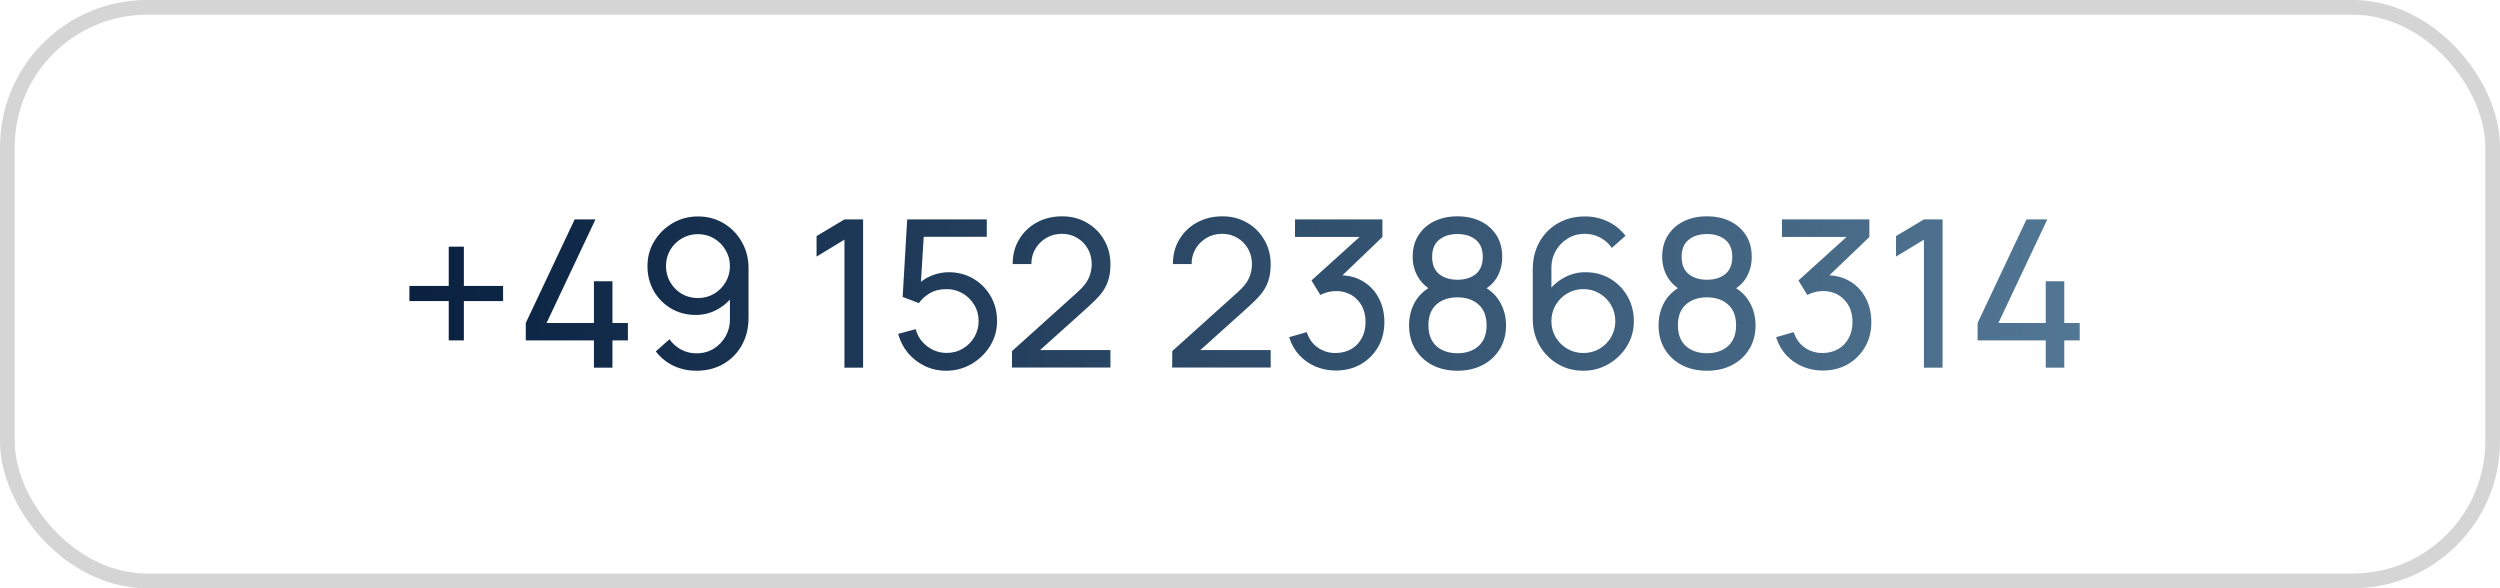 <?xml version="1.0" encoding="UTF-8"?> <svg xmlns="http://www.w3.org/2000/svg" width="170" height="40" viewBox="0 0 170 40" fill="none"> <rect x="0.5" y="0.5" width="169" height="39" rx="9.5" stroke="#2D2D2D" stroke-opacity="0.2"></rect> <path d="M30.514 23.145V20.471H27.84V19.442H30.514V16.775H31.543V19.442H34.21V20.471H31.543V23.145H30.514ZM40.387 25V23.145H35.753V21.962L39.078 14.92H40.492L37.167 21.962H40.387V19.127H41.647V21.962H42.697V23.145H41.647V25H40.387ZM47.465 14.717C48.104 14.717 48.682 14.871 49.2 15.179C49.723 15.487 50.136 15.909 50.44 16.446C50.748 16.978 50.901 17.58 50.901 18.252V21.605C50.901 22.31 50.748 22.935 50.44 23.481C50.136 24.022 49.716 24.447 49.179 24.755C48.648 25.058 48.038 25.21 47.352 25.21C46.797 25.21 46.279 25.098 45.798 24.874C45.322 24.645 44.921 24.319 44.594 23.894L45.526 23.068C45.726 23.362 45.987 23.595 46.309 23.768C46.632 23.941 46.979 24.027 47.352 24.027C47.796 24.027 48.188 23.922 48.529 23.712C48.874 23.497 49.145 23.217 49.34 22.872C49.536 22.522 49.635 22.146 49.635 21.745V19.722L49.907 20.03C49.614 20.45 49.24 20.786 48.788 21.038C48.335 21.29 47.845 21.416 47.318 21.416C46.692 21.416 46.13 21.269 45.63 20.975C45.136 20.681 44.744 20.284 44.455 19.785C44.17 19.281 44.028 18.716 44.028 18.091C44.028 17.466 44.184 16.899 44.496 16.39C44.809 15.881 45.224 15.475 45.742 15.172C46.265 14.869 46.839 14.717 47.465 14.717ZM47.465 15.921C47.063 15.921 46.697 16.019 46.365 16.215C46.034 16.406 45.77 16.668 45.575 16.999C45.383 17.326 45.288 17.69 45.288 18.091C45.288 18.492 45.383 18.859 45.575 19.19C45.77 19.521 46.032 19.785 46.358 19.981C46.69 20.172 47.056 20.268 47.458 20.268C47.859 20.268 48.223 20.172 48.55 19.981C48.881 19.785 49.145 19.521 49.34 19.19C49.536 18.859 49.635 18.492 49.635 18.091C49.635 17.694 49.536 17.333 49.34 17.006C49.149 16.675 48.888 16.411 48.556 16.215C48.23 16.019 47.866 15.921 47.465 15.921ZM57.422 25V16.299L55.526 17.447V16.054L57.422 14.92H58.69V25H57.422ZM64.335 25.21C63.817 25.21 63.334 25.103 62.886 24.888C62.443 24.673 62.062 24.379 61.745 24.006C61.432 23.628 61.208 23.194 61.073 22.704L62.27 22.382C62.354 22.713 62.503 23 62.718 23.243C62.933 23.481 63.182 23.668 63.467 23.803C63.756 23.934 64.057 23.999 64.37 23.999C64.781 23.999 65.149 23.901 65.476 23.705C65.807 23.504 66.069 23.241 66.26 22.914C66.451 22.583 66.547 22.221 66.547 21.829C66.547 21.423 66.447 21.057 66.246 20.73C66.05 20.399 65.786 20.137 65.455 19.946C65.124 19.755 64.762 19.659 64.37 19.659C63.927 19.659 63.546 19.752 63.229 19.939C62.916 20.121 62.669 20.345 62.487 20.611L61.381 20.191L61.689 14.92H67.1V16.103H62.291L62.844 15.585L62.585 19.806L62.312 19.449C62.592 19.15 62.926 18.919 63.313 18.756C63.705 18.593 64.104 18.511 64.51 18.511C65.135 18.511 65.695 18.658 66.19 18.952C66.685 19.241 67.077 19.638 67.366 20.142C67.655 20.641 67.8 21.204 67.8 21.829C67.8 22.45 67.641 23.017 67.324 23.53C67.007 24.039 66.584 24.447 66.057 24.755C65.534 25.058 64.96 25.21 64.335 25.21ZM68.811 24.993L68.818 23.873L73.291 19.848C73.665 19.512 73.914 19.195 74.04 18.896C74.171 18.593 74.236 18.282 74.236 17.965C74.236 17.578 74.148 17.228 73.97 16.915C73.793 16.602 73.55 16.355 73.242 16.173C72.939 15.991 72.594 15.9 72.206 15.9C71.805 15.9 71.448 15.996 71.135 16.187C70.823 16.374 70.575 16.623 70.393 16.936C70.216 17.249 70.13 17.589 70.134 17.958H68.86C68.86 17.323 69.007 16.763 69.301 16.278C69.595 15.788 69.994 15.405 70.498 15.13C71.007 14.85 71.583 14.71 72.227 14.71C72.853 14.71 73.413 14.855 73.907 15.144C74.402 15.429 74.792 15.818 75.076 16.313C75.366 16.803 75.51 17.358 75.51 17.979C75.51 18.418 75.454 18.798 75.342 19.12C75.235 19.442 75.067 19.741 74.838 20.016C74.61 20.287 74.323 20.576 73.977 20.884L70.26 24.223L70.099 23.803H75.51V24.993H68.811ZM79.708 24.993L79.715 23.873L84.188 19.848C84.561 19.512 84.811 19.195 84.937 18.896C85.067 18.593 85.133 18.282 85.133 17.965C85.133 17.578 85.044 17.228 84.867 16.915C84.689 16.602 84.447 16.355 84.139 16.173C83.835 15.991 83.49 15.9 83.103 15.9C82.701 15.9 82.344 15.996 82.032 16.187C81.719 16.374 81.472 16.623 81.29 16.936C81.112 17.249 81.026 17.589 81.031 17.958H79.757C79.757 17.323 79.904 16.763 80.198 16.278C80.492 15.788 80.891 15.405 81.395 15.13C81.903 14.85 82.48 14.71 83.124 14.71C83.749 14.71 84.309 14.855 84.804 15.144C85.299 15.429 85.688 15.818 85.973 16.313C86.262 16.803 86.407 17.358 86.407 17.979C86.407 18.418 86.351 18.798 86.239 19.12C86.132 19.442 85.963 19.741 85.735 20.016C85.506 20.287 85.219 20.576 84.874 20.884L81.157 24.223L80.996 23.803H86.407V24.993H79.708ZM90.847 25.196C90.347 25.196 89.883 25.105 89.454 24.923C89.024 24.736 88.653 24.475 88.341 24.139C88.033 23.798 87.806 23.395 87.662 22.928L88.859 22.585C89.013 23.052 89.269 23.406 89.629 23.649C89.988 23.892 90.392 24.011 90.84 24.006C91.25 23.997 91.605 23.903 91.904 23.726C92.207 23.544 92.44 23.297 92.604 22.984C92.772 22.671 92.856 22.31 92.856 21.899C92.856 21.274 92.669 20.767 92.296 20.38C91.922 19.988 91.432 19.792 90.826 19.792C90.658 19.792 90.48 19.815 90.294 19.862C90.112 19.909 89.941 19.974 89.783 20.058L89.181 19.071L92.919 15.69L93.08 16.11H88.061V14.92H94.004V16.117L90.819 19.169L90.805 18.728C91.472 18.681 92.055 18.791 92.555 19.057C93.054 19.323 93.441 19.703 93.717 20.198C93.997 20.693 94.137 21.26 94.137 21.899C94.137 22.543 93.992 23.112 93.703 23.607C93.413 24.102 93.021 24.491 92.527 24.776C92.032 25.056 91.472 25.196 90.847 25.196ZM99.107 25.21C98.463 25.21 97.893 25.082 97.399 24.825C96.904 24.564 96.517 24.202 96.237 23.74C95.957 23.278 95.817 22.739 95.817 22.123C95.817 21.521 95.959 20.977 96.244 20.492C96.533 20.007 96.967 19.633 97.546 19.372L97.525 19.827C97.053 19.598 96.692 19.276 96.44 18.861C96.188 18.441 96.062 17.977 96.062 17.468C96.062 16.899 96.192 16.409 96.454 15.998C96.715 15.587 97.074 15.27 97.532 15.046C97.989 14.822 98.514 14.71 99.107 14.71C99.699 14.71 100.224 14.822 100.682 15.046C101.139 15.27 101.498 15.587 101.76 15.998C102.021 16.409 102.152 16.899 102.152 17.468C102.152 17.977 102.033 18.439 101.795 18.854C101.557 19.265 101.19 19.589 100.696 19.827L100.668 19.379C101.246 19.631 101.68 20.002 101.97 20.492C102.264 20.977 102.411 21.521 102.411 22.123C102.411 22.739 102.268 23.278 101.984 23.74C101.704 24.202 101.314 24.564 100.815 24.825C100.32 25.082 99.751 25.21 99.107 25.21ZM99.107 24.02C99.695 24.02 100.171 23.859 100.535 23.537C100.903 23.21 101.088 22.739 101.088 22.123C101.088 21.502 100.906 21.031 100.542 20.709C100.182 20.382 99.704 20.219 99.107 20.219C98.514 20.219 98.036 20.382 97.672 20.709C97.312 21.031 97.133 21.502 97.133 22.123C97.133 22.739 97.315 23.21 97.679 23.537C98.043 23.859 98.519 24.02 99.107 24.02ZM99.107 19.022C99.62 19.022 100.035 18.894 100.353 18.637C100.67 18.376 100.829 17.986 100.829 17.468C100.829 16.95 100.67 16.563 100.353 16.306C100.035 16.045 99.62 15.914 99.107 15.914C98.598 15.914 98.183 16.045 97.861 16.306C97.543 16.563 97.385 16.95 97.385 17.468C97.385 17.986 97.543 18.376 97.861 18.637C98.183 18.894 98.598 19.022 99.107 19.022ZM107.665 25.21C107.026 25.21 106.445 25.056 105.922 24.748C105.404 24.44 104.991 24.02 104.683 23.488C104.38 22.951 104.228 22.347 104.228 21.675V18.322C104.228 17.617 104.38 16.994 104.683 16.453C104.991 15.907 105.411 15.482 105.943 15.179C106.48 14.871 107.091 14.717 107.777 14.717C108.332 14.717 108.848 14.831 109.324 15.06C109.805 15.284 110.208 15.608 110.535 16.033L109.604 16.859C109.403 16.565 109.142 16.332 108.82 16.159C108.498 15.986 108.15 15.9 107.777 15.9C107.334 15.9 106.939 16.007 106.594 16.222C106.253 16.432 105.985 16.712 105.789 17.062C105.593 17.407 105.495 17.781 105.495 18.182V20.205L105.222 19.897C105.516 19.477 105.889 19.141 106.342 18.889C106.795 18.637 107.285 18.511 107.812 18.511C108.437 18.511 108.997 18.658 109.492 18.952C109.991 19.246 110.383 19.645 110.668 20.149C110.957 20.648 111.102 21.211 111.102 21.836C111.102 22.461 110.946 23.028 110.633 23.537C110.32 24.046 109.903 24.452 109.38 24.755C108.862 25.058 108.29 25.21 107.665 25.21ZM107.665 24.006C108.066 24.006 108.433 23.91 108.764 23.719C109.095 23.523 109.357 23.262 109.548 22.935C109.744 22.604 109.842 22.237 109.842 21.836C109.842 21.435 109.744 21.068 109.548 20.737C109.357 20.406 109.095 20.144 108.764 19.953C108.437 19.757 108.073 19.659 107.672 19.659C107.271 19.659 106.904 19.757 106.573 19.953C106.246 20.144 105.985 20.406 105.789 20.737C105.593 21.068 105.495 21.435 105.495 21.836C105.495 22.233 105.591 22.597 105.782 22.928C105.978 23.255 106.239 23.516 106.566 23.712C106.897 23.908 107.264 24.006 107.665 24.006ZM116.073 25.21C115.429 25.21 114.86 25.082 114.365 24.825C113.871 24.564 113.483 24.202 113.203 23.74C112.923 23.278 112.783 22.739 112.783 22.123C112.783 21.521 112.926 20.977 113.21 20.492C113.5 20.007 113.934 19.633 114.512 19.372L114.491 19.827C114.02 19.598 113.658 19.276 113.406 18.861C113.154 18.441 113.028 17.977 113.028 17.468C113.028 16.899 113.159 16.409 113.42 15.998C113.682 15.587 114.041 15.27 114.498 15.046C114.956 14.822 115.481 14.71 116.073 14.71C116.666 14.71 117.191 14.822 117.648 15.046C118.106 15.27 118.465 15.587 118.726 15.998C118.988 16.409 119.118 16.899 119.118 17.468C119.118 17.977 118.999 18.439 118.761 18.854C118.523 19.265 118.157 19.589 117.662 19.827L117.634 19.379C118.213 19.631 118.647 20.002 118.936 20.492C119.23 20.977 119.377 21.521 119.377 22.123C119.377 22.739 119.235 23.278 118.95 23.74C118.67 24.202 118.281 24.564 117.781 24.825C117.287 25.082 116.717 25.21 116.073 25.21ZM116.073 24.02C116.661 24.02 117.137 23.859 117.501 23.537C117.87 23.21 118.054 22.739 118.054 22.123C118.054 21.502 117.872 21.031 117.508 20.709C117.149 20.382 116.671 20.219 116.073 20.219C115.481 20.219 115.002 20.382 114.638 20.709C114.279 21.031 114.099 21.502 114.099 22.123C114.099 22.739 114.281 23.21 114.645 23.537C115.009 23.859 115.485 24.02 116.073 24.02ZM116.073 19.022C116.587 19.022 117.002 18.894 117.319 18.637C117.637 18.376 117.795 17.986 117.795 17.468C117.795 16.95 117.637 16.563 117.319 16.306C117.002 16.045 116.587 15.914 116.073 15.914C115.565 15.914 115.149 16.045 114.827 16.306C114.51 16.563 114.351 16.95 114.351 17.468C114.351 17.986 114.51 18.376 114.827 18.637C115.149 18.894 115.565 19.022 116.073 19.022ZM123.96 25.196C123.461 25.196 122.996 25.105 122.567 24.923C122.138 24.736 121.767 24.475 121.454 24.139C121.146 23.798 120.92 23.395 120.775 22.928L121.972 22.585C122.126 23.052 122.383 23.406 122.742 23.649C123.101 23.892 123.505 24.011 123.953 24.006C124.364 23.997 124.718 23.903 125.017 23.726C125.32 23.544 125.554 23.297 125.717 22.984C125.885 22.671 125.969 22.31 125.969 21.899C125.969 21.274 125.782 20.767 125.409 20.38C125.036 19.988 124.546 19.792 123.939 19.792C123.771 19.792 123.594 19.815 123.407 19.862C123.225 19.909 123.055 19.974 122.896 20.058L122.294 19.071L126.032 15.69L126.193 16.11H121.174V14.92H127.117V16.117L123.932 19.169L123.918 18.728C124.585 18.681 125.169 18.791 125.668 19.057C126.167 19.323 126.555 19.703 126.83 20.198C127.11 20.693 127.25 21.26 127.25 21.899C127.25 22.543 127.105 23.112 126.816 23.607C126.527 24.102 126.135 24.491 125.64 24.776C125.145 25.056 124.585 25.196 123.96 25.196ZM130.827 25V16.299L128.93 17.447V16.054L130.827 14.92H132.094V25H130.827ZM139.111 25V23.145H134.477V21.962L137.802 14.92H139.216L135.891 21.962H139.111V19.127H140.371V21.962H141.421V23.145H140.371V25H139.111Z" fill="url(#paint0_linear_326_8)"></path> <defs> <linearGradient id="paint0_linear_326_8" x1="27" y1="20" x2="143" y2="20" gradientUnits="userSpaceOnUse"> <stop stop-color="#09203F"></stop> <stop offset="1" stop-color="#537895"></stop> </linearGradient> </defs> </svg> 